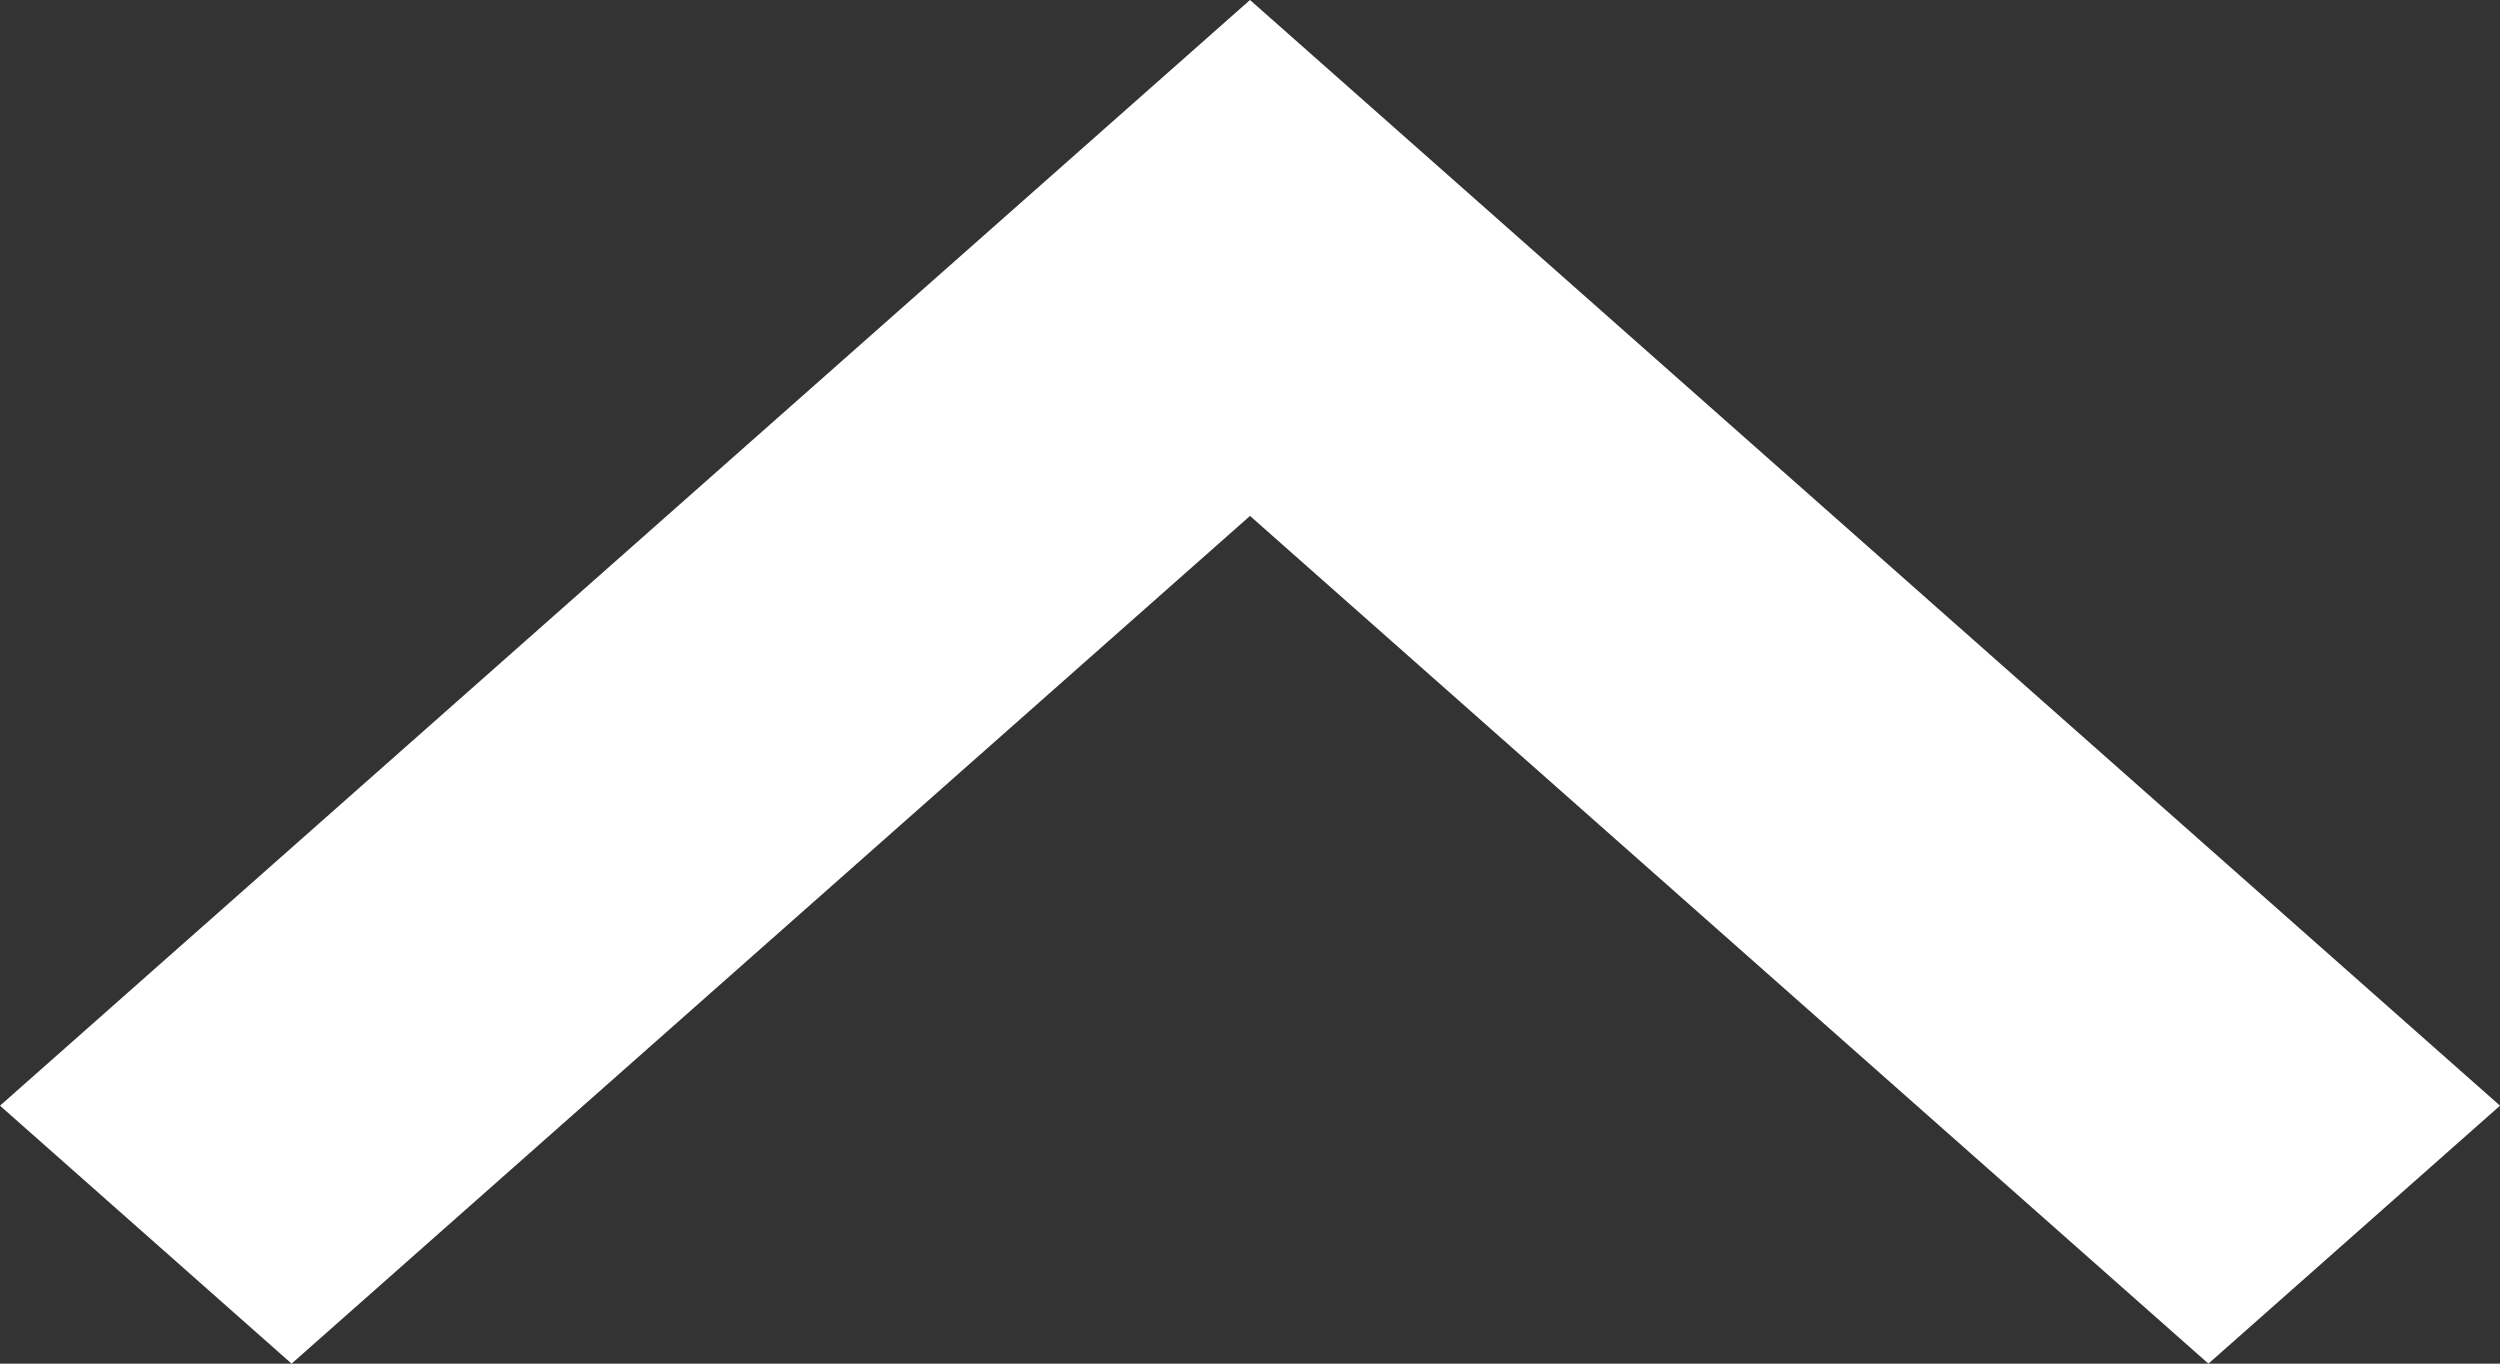 <svg width="11" height="6" viewBox="0 0 11 6" fill="none" xmlns="http://www.w3.org/2000/svg">
<rect x="0" y="0" width="11" height="6" fill="#333333" stroke="none"/>
<path fill-rule="evenodd" clip-rule="evenodd" d="M9.717 6L11 4.865L5.5 -2.40413e-07L-2.1265e-07 4.865L1.283 6L5.5 2.27L9.717 6Z" fill="white"/>
</svg>
